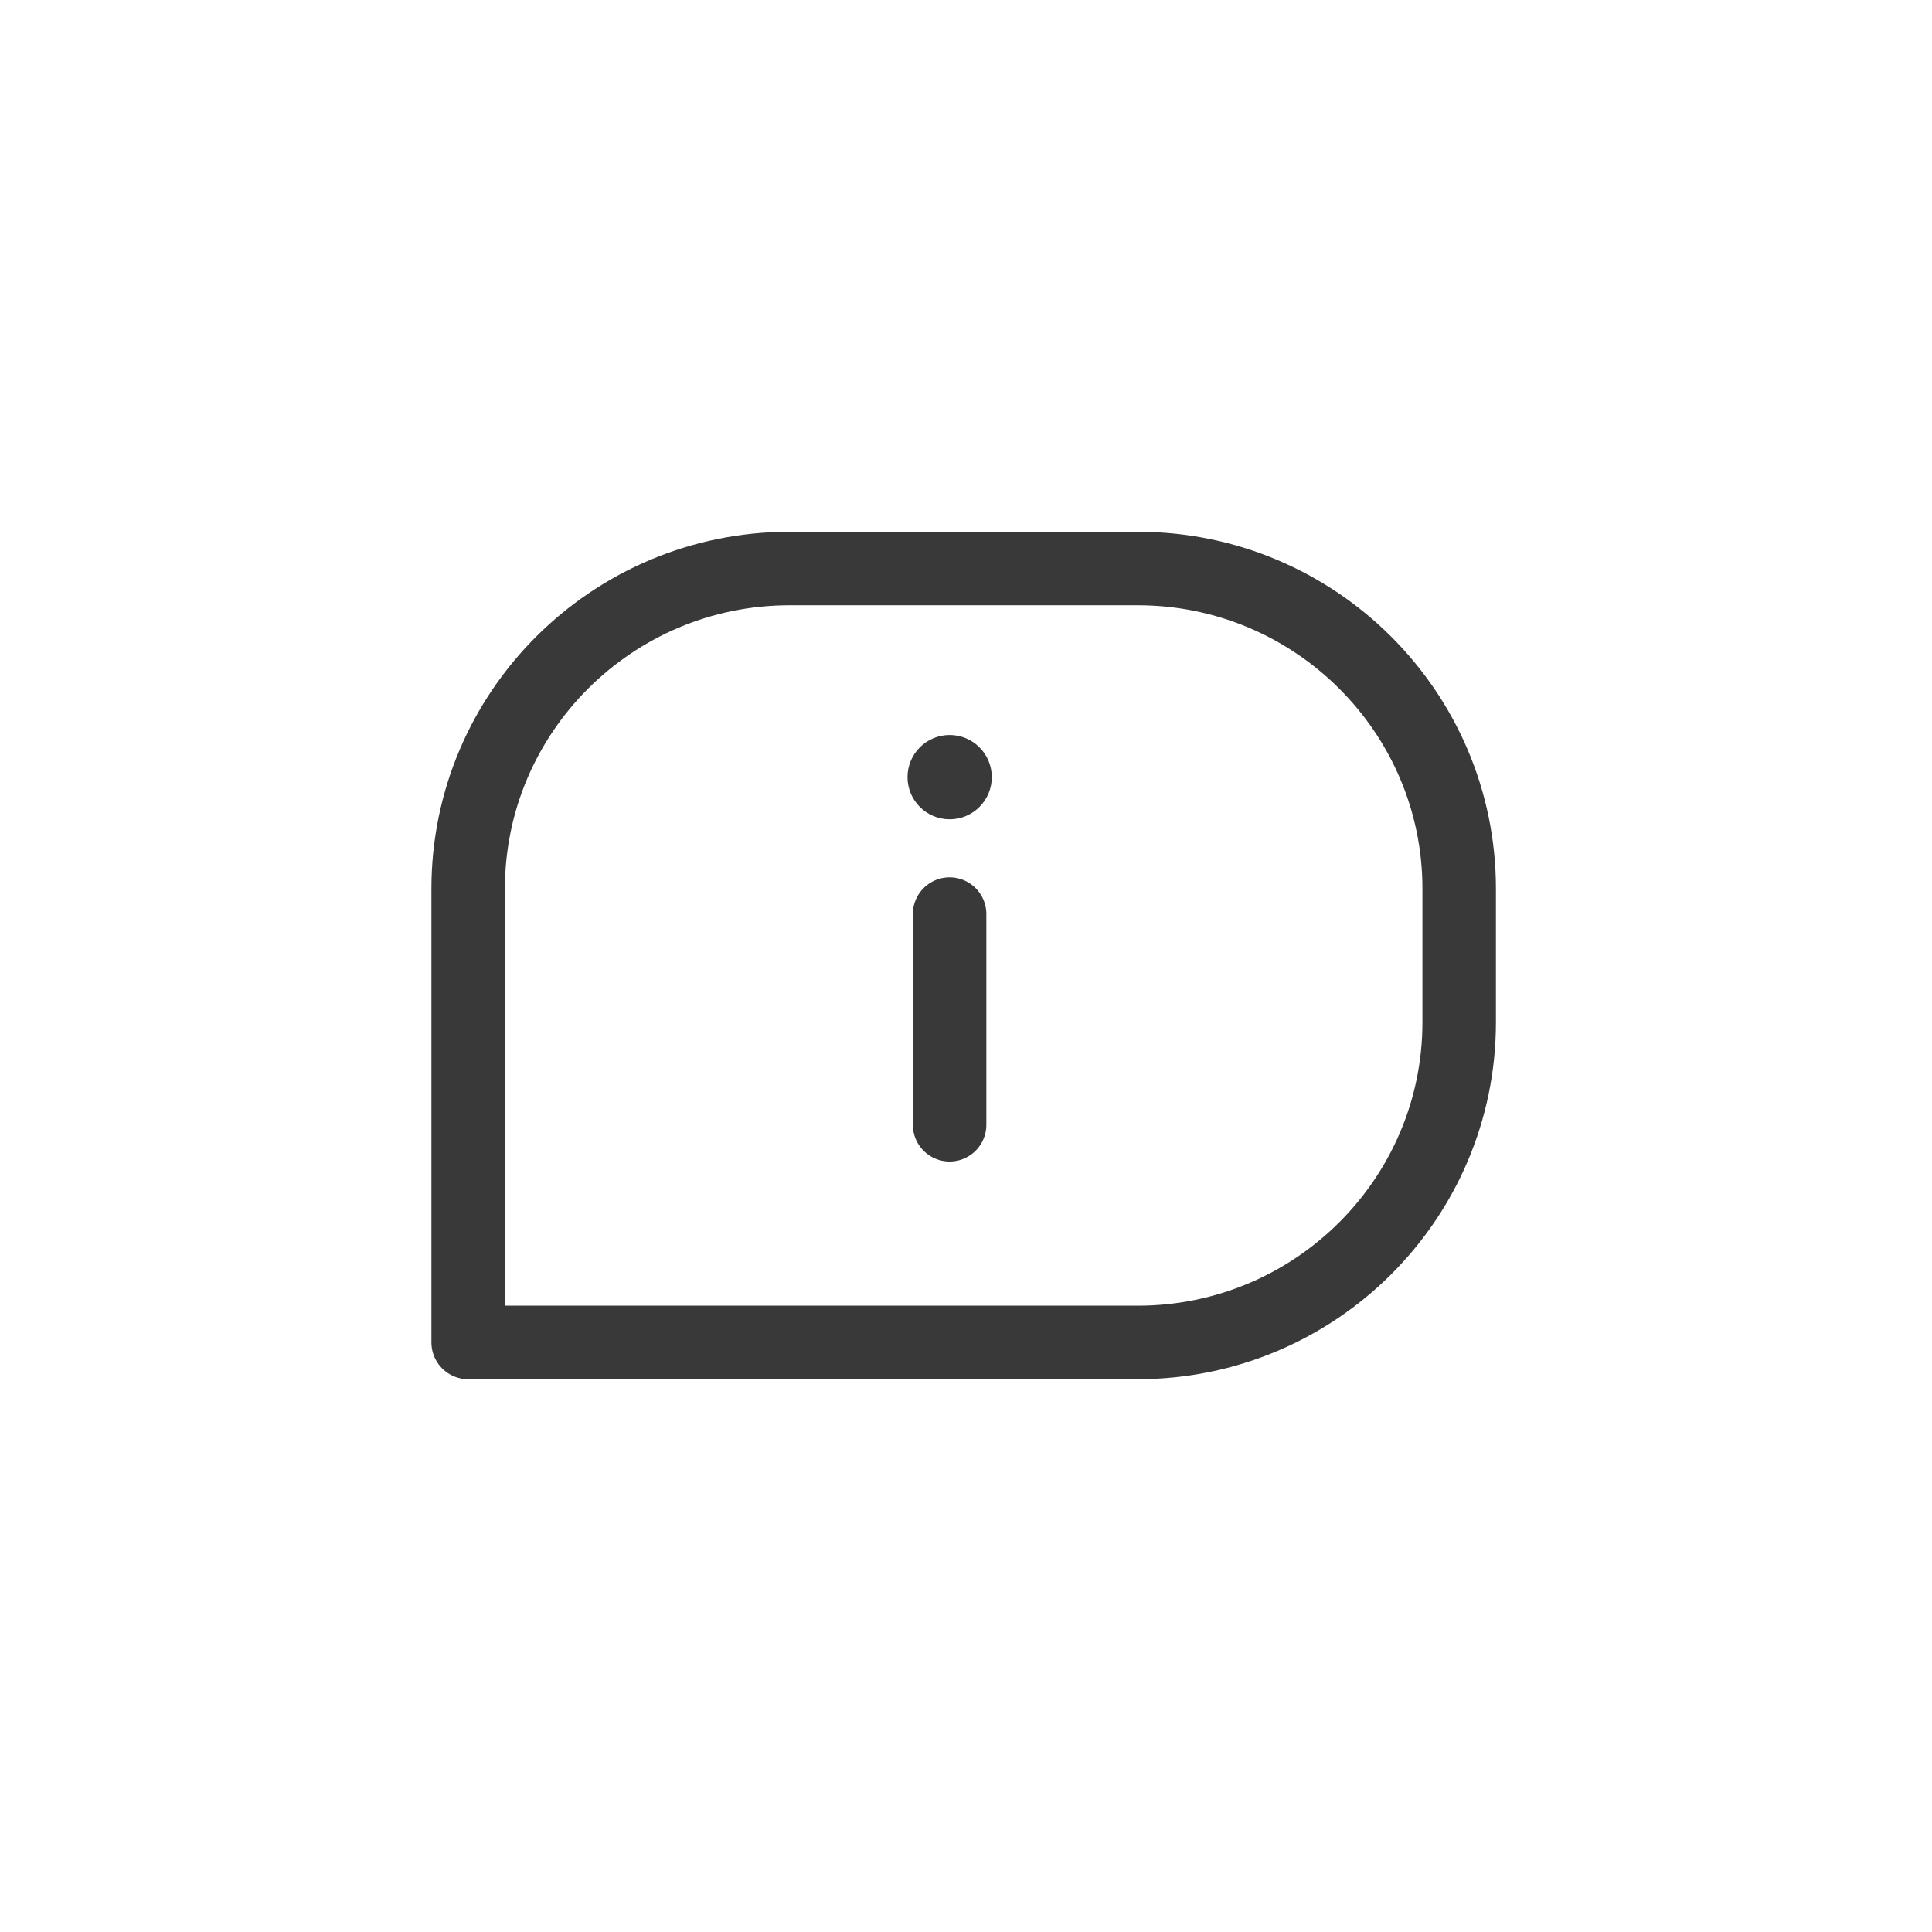 <svg width="92" height="92" viewBox="0 0 92 92" fill="none" xmlns="http://www.w3.org/2000/svg">
<g clip-path="url(#clip0_2862_31)">
<mask id="mask0_2862_31" style="mask-type:luminance" maskUnits="userSpaceOnUse" x="15" y="15" width="62" height="61">
<path d="M76.499 15H15.277V76H76.499V15Z" fill="white"/>
</mask>
<g mask="url(#mask0_2862_31)">
<path d="M37.598 27.072H54.179C62.623 27.072 69.485 33.909 69.485 42.322V48.676C69.485 57.089 62.623 63.926 54.179 63.926H22.293V42.322C22.293 33.909 29.155 27.072 37.598 27.072Z" stroke="#393939" stroke-width="3.5" stroke-linecap="round" stroke-linejoin="round"/>
</g>
<mask id="mask1_2862_31" style="mask-type:luminance" maskUnits="userSpaceOnUse" x="34" y="31" width="27" height="27">
<path d="M61 31H34V58H61V31Z" fill="white"/>
</mask>
<g mask="url(#mask1_2862_31)">
<path d="M45.219 43.527V53.561" stroke="#393939" stroke-width="3.5" stroke-linecap="round" stroke-linejoin="round"/>
<path d="M45.222 39.014C46.33 39.014 47.228 38.115 47.228 37.007C47.228 35.898 46.33 35 45.222 35C44.113 35 43.215 35.898 43.215 37.007C43.215 38.115 44.113 39.014 45.222 39.014Z" fill="#393939"/>
</g>
</g>
<defs>
<clipPath id="clip0_2862_31">
<rect width="92" height="92" fill="white"/>
</clipPath>
</defs>
</svg>
